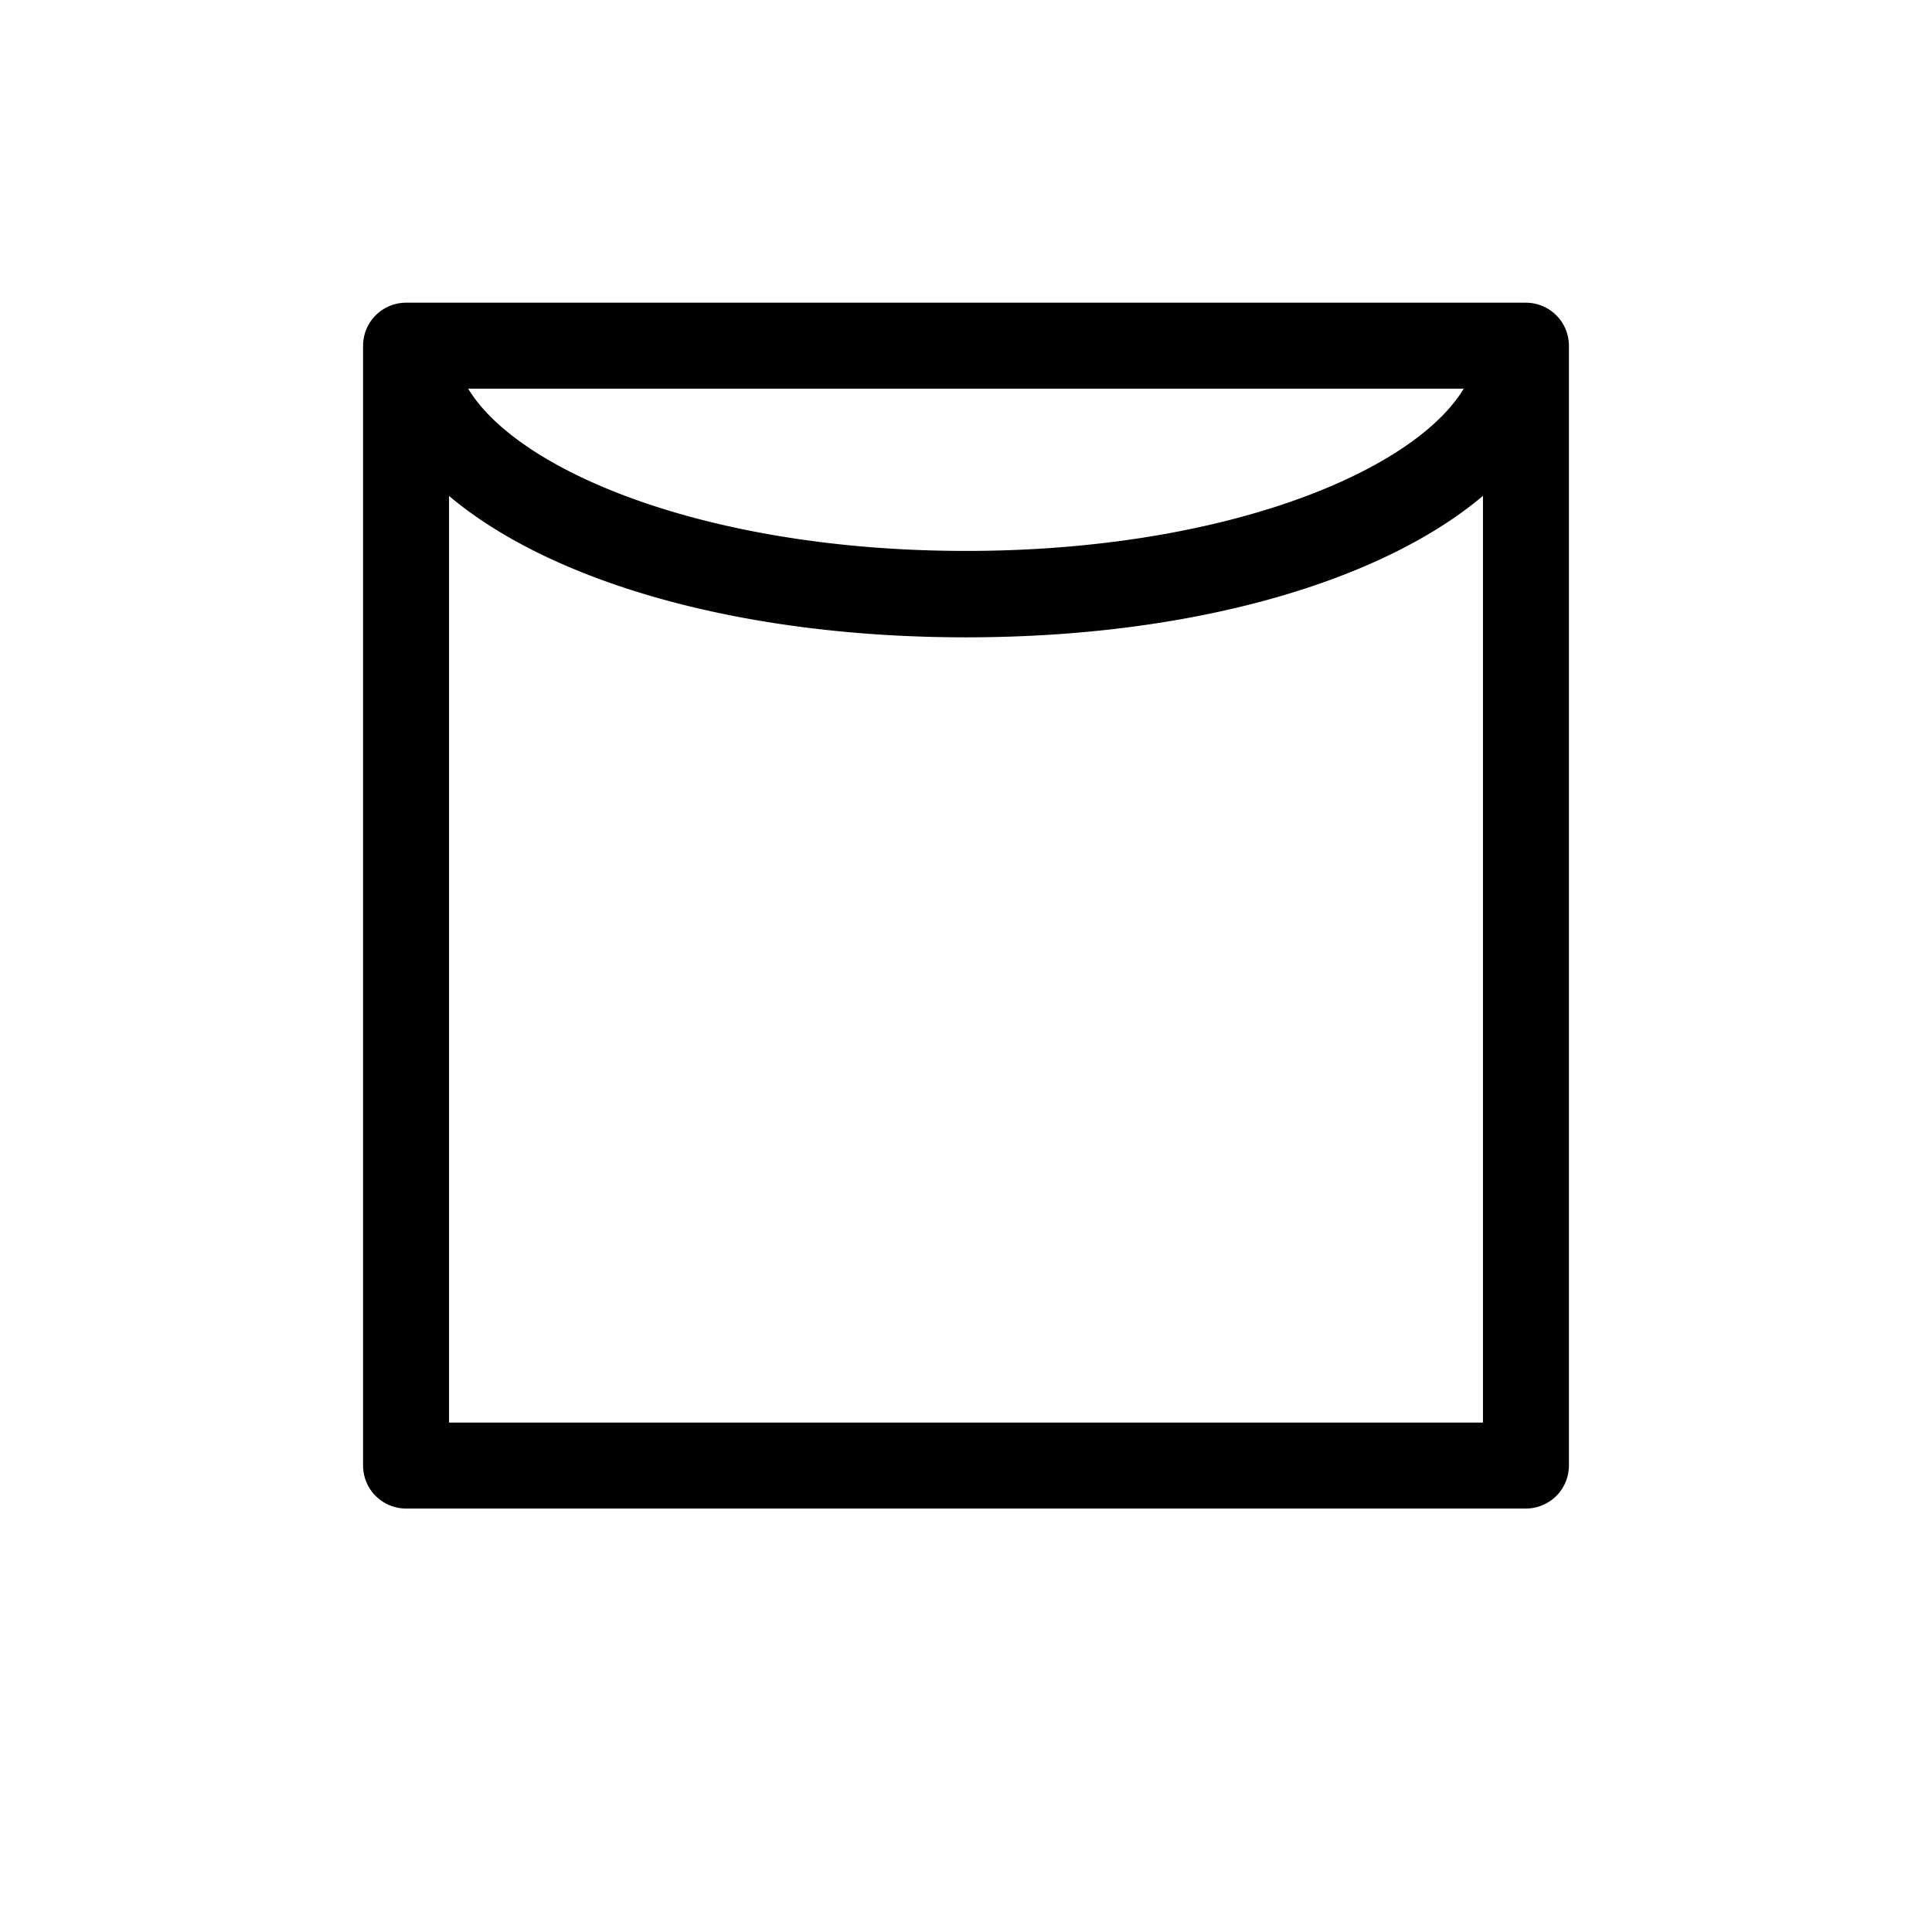 <svg id="Warstwa_1" data-name="Warstwa 1" xmlns="http://www.w3.org/2000/svg" viewBox="0 0 512 512"><defs><style>.cls-1{fill:#010101;}</style></defs><path class="cls-1" d="M415.78,388.37V91.63a11.41,11.41,0,0,0-11.41-11.41H107.63A11.4,11.4,0,0,0,96.22,91.63V388.37a11.4,11.4,0,0,0,11.41,11.41H404.37A11.41,11.41,0,0,0,415.78,388.37ZM387.9,103c-13.36,22.13-63.74,43-131.9,43s-118.58-20.9-131.93-43ZM393,377H119V131.43C146,154.19,196,168.9,256,168.9s110-14.72,137-37.49Z"/></svg>